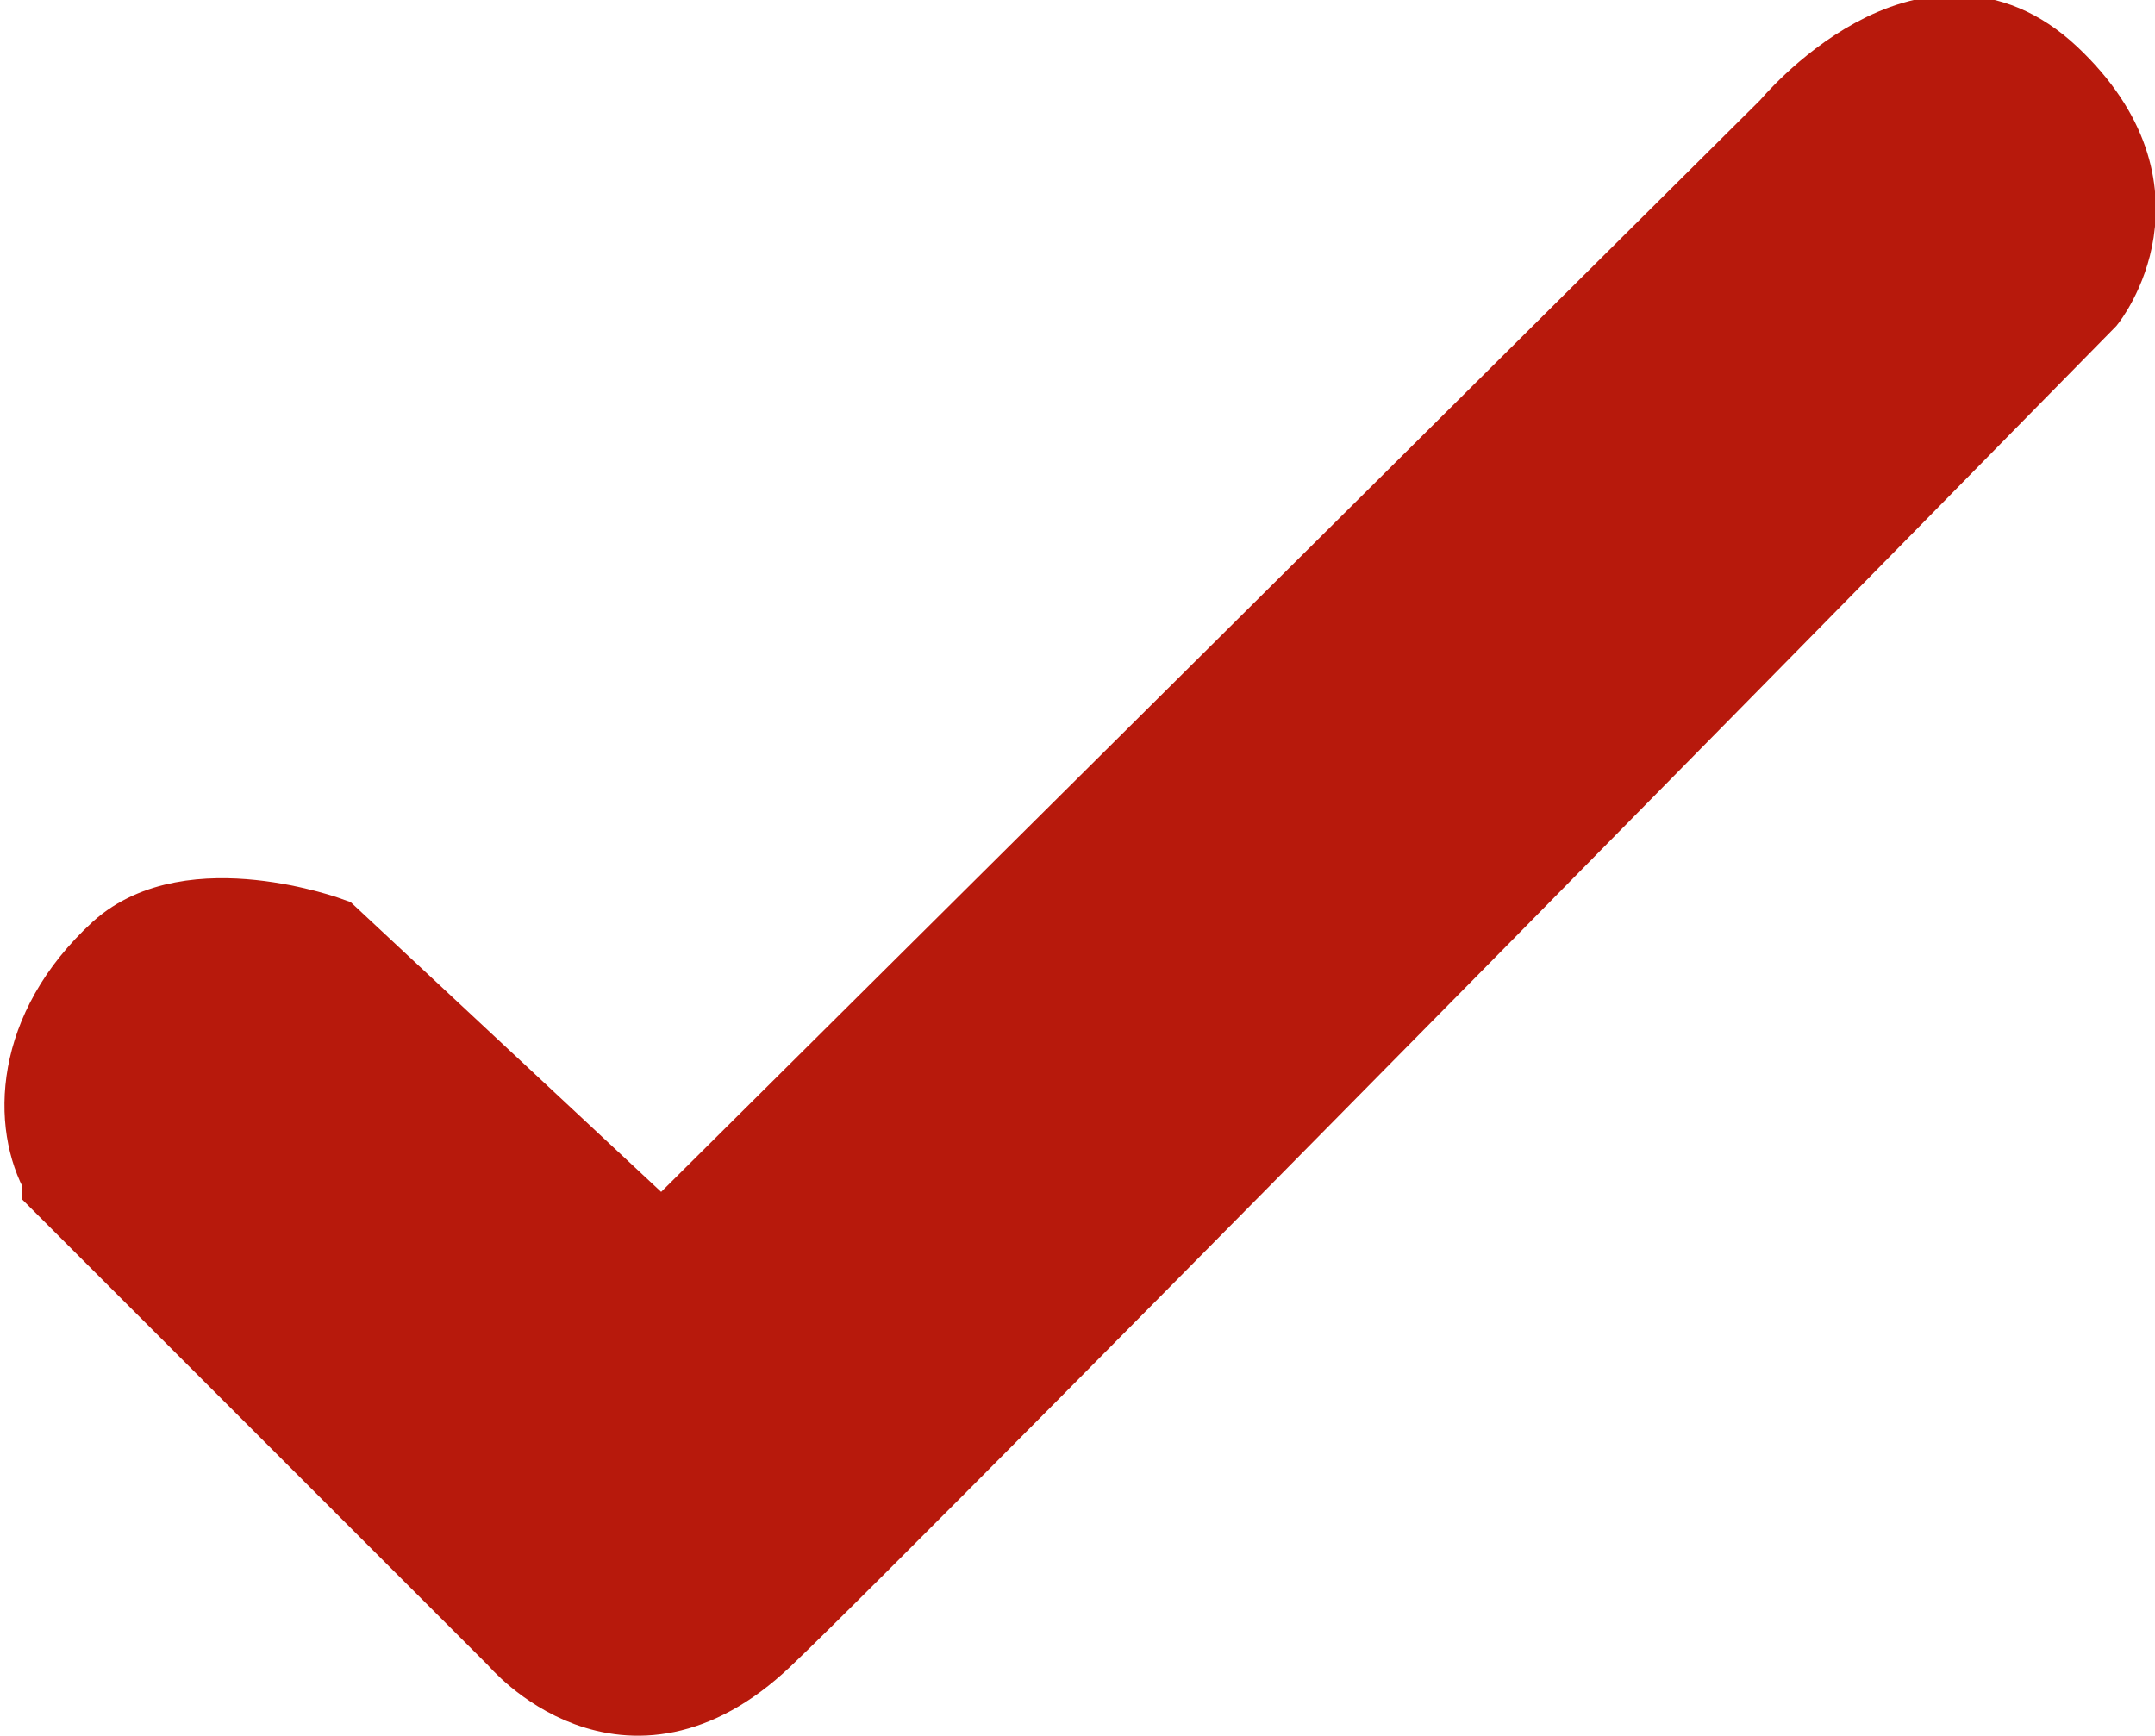 <?xml version="1.0" encoding="UTF-8"?>
<svg id="Layer_2" xmlns="http://www.w3.org/2000/svg" version="1.1" viewBox="0 0 29.3 23.6">
  <!-- Generator: Adobe Illustrator 30.0.0, SVG Export Plug-In . SVG Version: 2.1.1 Build 123)  -->
  <defs>
    <style>
      .st0 {
        fill: #b7190c;
        stroke: #b7190c;
        stroke-miterlimit: 10;
      }
    </style>
  </defs>
  <path class="st0" d="M.8,16.1l6.2,6.2s1.5,1.8,3.4,0S28.4,4.1,28.4,4.1c0,0,1.2-1.5-.5-3.1s-3.6.7-3.6.7l-15.3,15.2-4.5-4.2s-1.9-.7-2.9.2c-1.2,1.1-1.2,2.4-.8,3.1h0Z"/>
</svg>